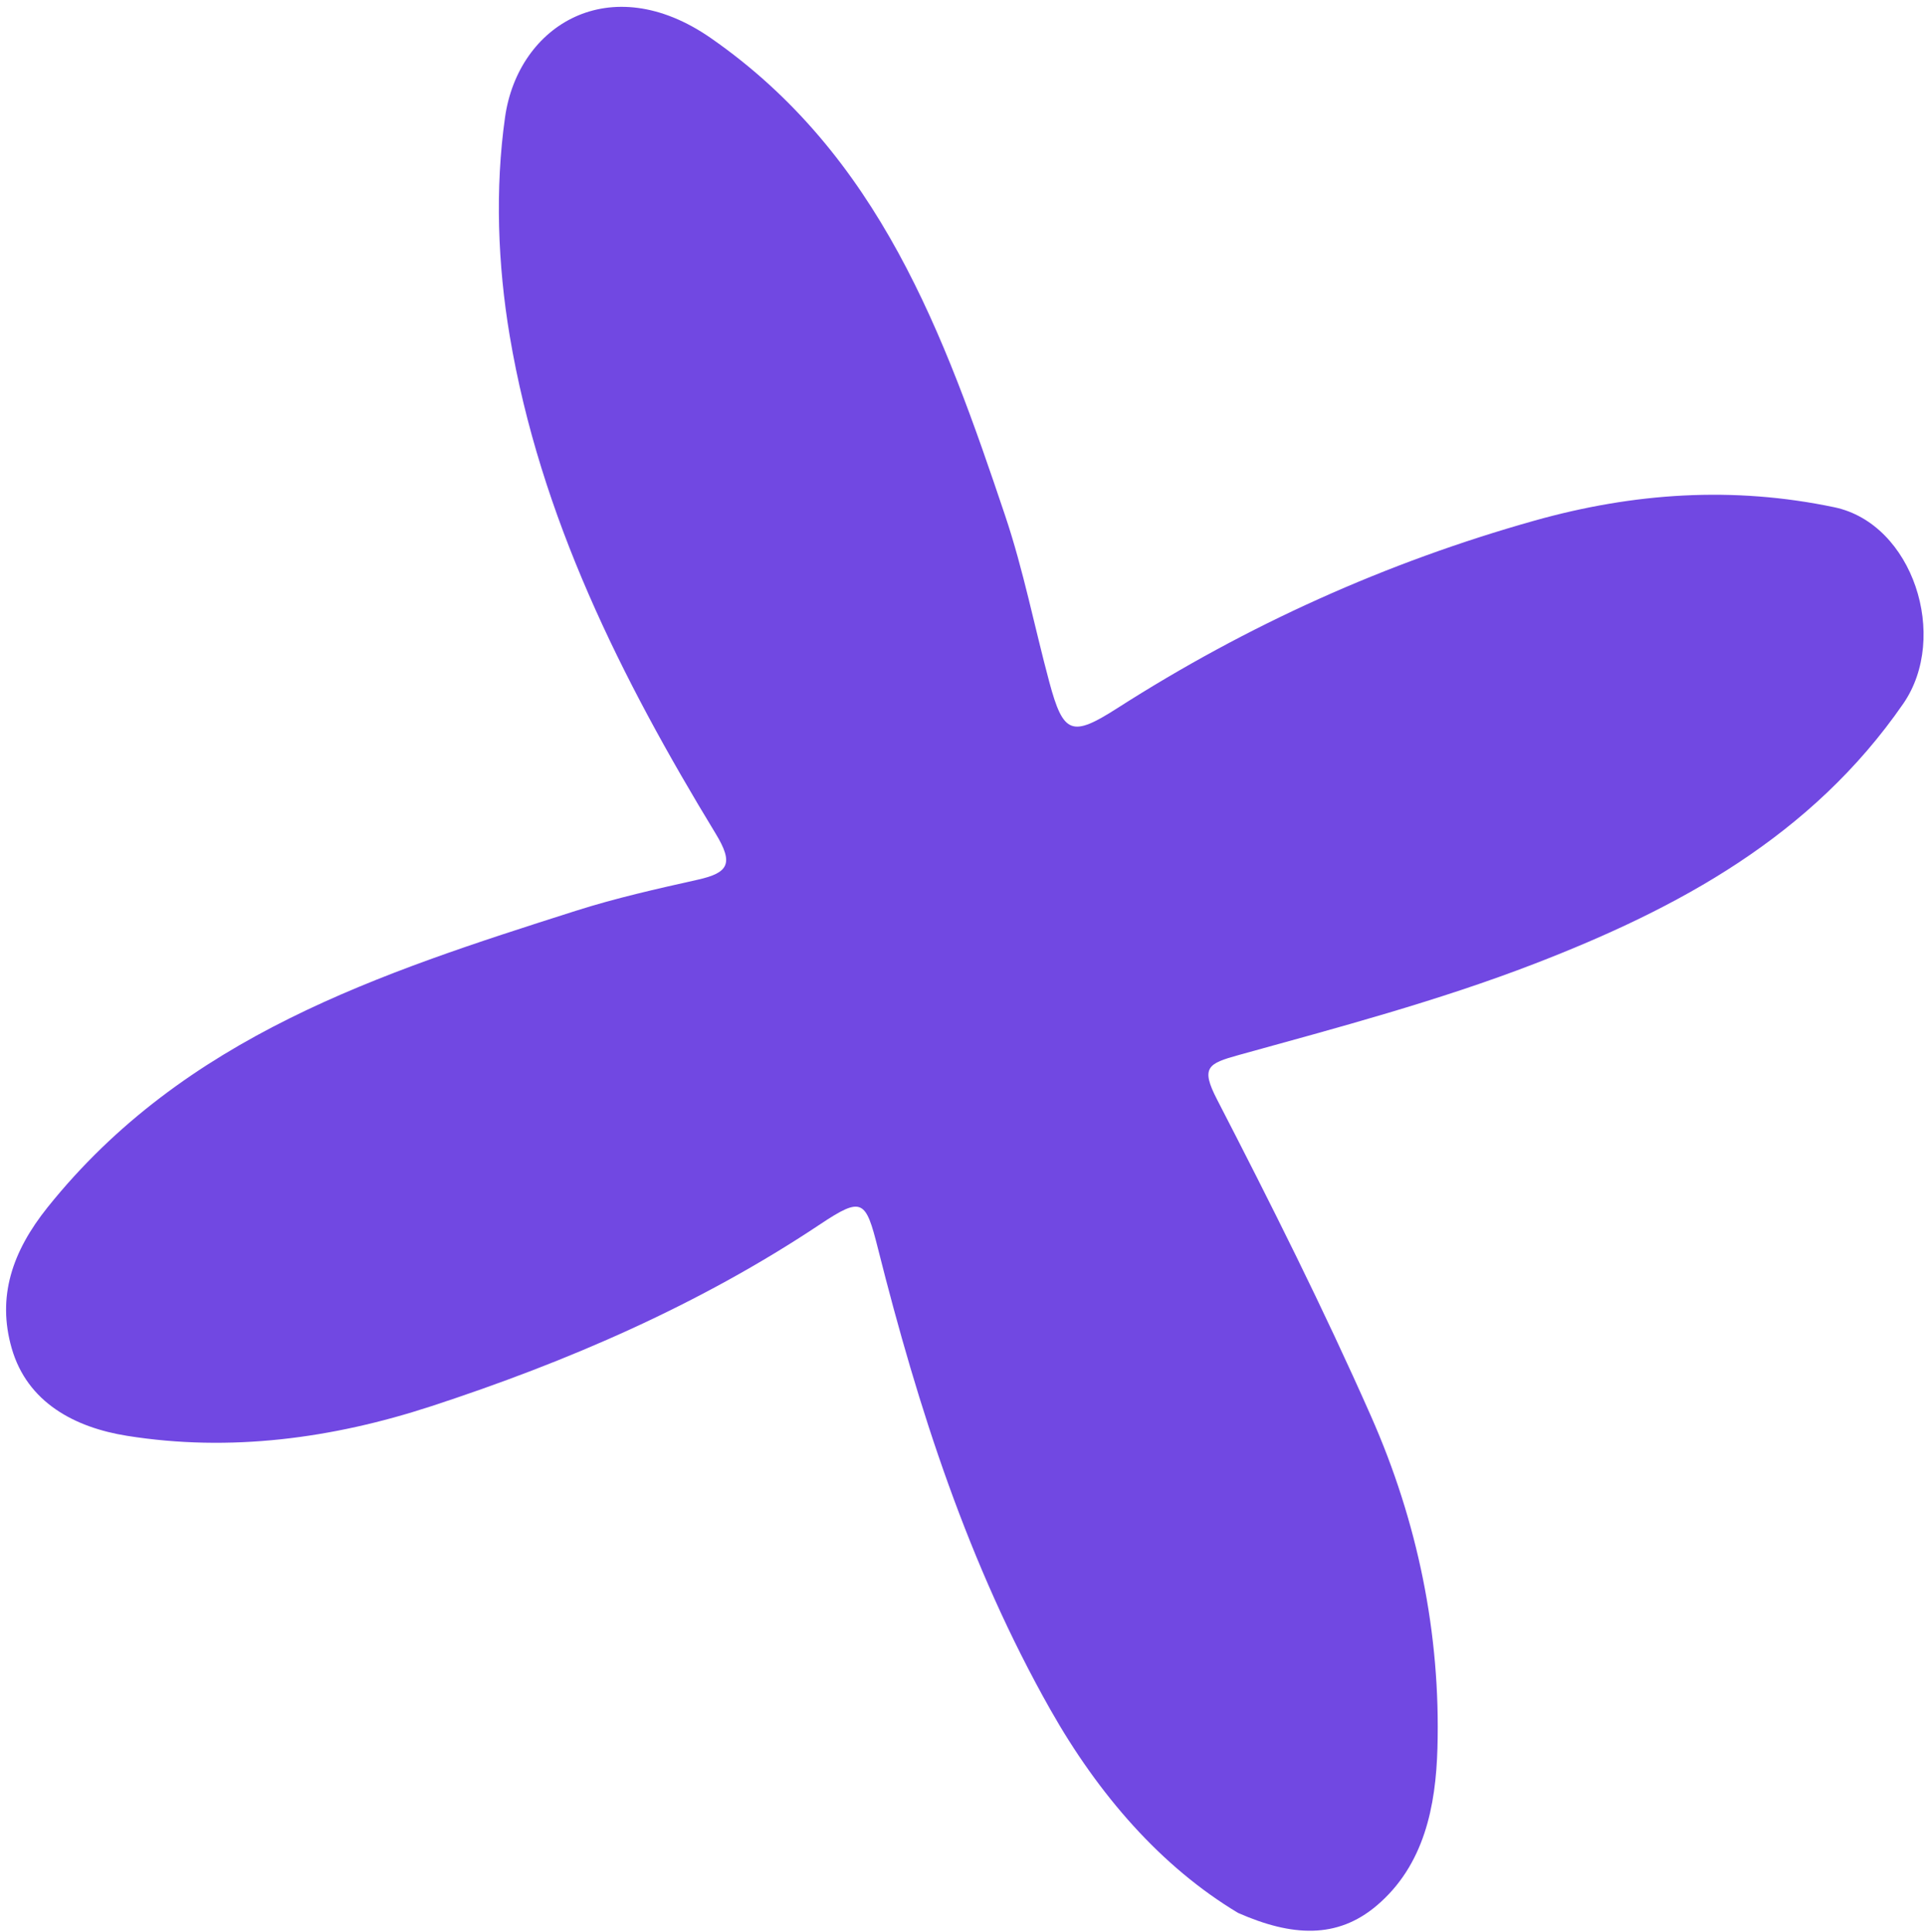 <?xml version="1.0" encoding="UTF-8"?> <svg xmlns="http://www.w3.org/2000/svg" width="275" height="276" viewBox="0 0 275 276" fill="none"> <path d="M176.865 273.263C165.897 266.68 156.953 256.426 150.041 244.203C138.361 223.551 131.176 201.2 125.418 178.339C123.672 171.406 123.182 170.88 117.161 174.893C99.918 186.387 81.068 194.529 61.519 200.91C47.491 205.489 32.864 207.462 18.134 205.108C10.727 203.924 3.891 200.382 1.661 192.57C-0.42 185.273 1.7 178.837 6.794 172.473C26.355 148.048 54.235 139.037 82.258 130.111C87.959 128.295 93.828 126.975 99.674 125.668C104.106 124.677 104.836 123.358 102.23 119.074C88.758 96.929 77.16 73.804 72.816 47.973C71.104 37.787 70.707 26.956 72.148 16.76C74.013 3.559 87.16 -4.546 101.527 5.424C125.591 22.12 134.881 47.726 143.611 73.718C146.207 81.448 147.776 89.523 149.897 97.417C151.911 104.922 153.129 105.314 159.627 101.157C178.182 89.287 198.037 80.324 219.24 74.366C233.375 70.394 247.588 69.425 262.048 72.462C273.288 74.822 278.484 90.984 271.889 100.529C258.798 119.477 239.768 129.731 219.306 137.641C205.547 142.957 191.186 146.777 176.945 150.717C172.549 151.933 171.5 152.484 173.854 157.046C181.55 171.961 189.088 186.989 195.872 202.337C202.499 217.332 205.82 233.349 205.348 249.77C205.112 257.931 203.502 266.445 196.645 272.24C191.032 276.981 184.588 276.667 176.865 273.263Z" fill="#7148E2"></path> </svg> 